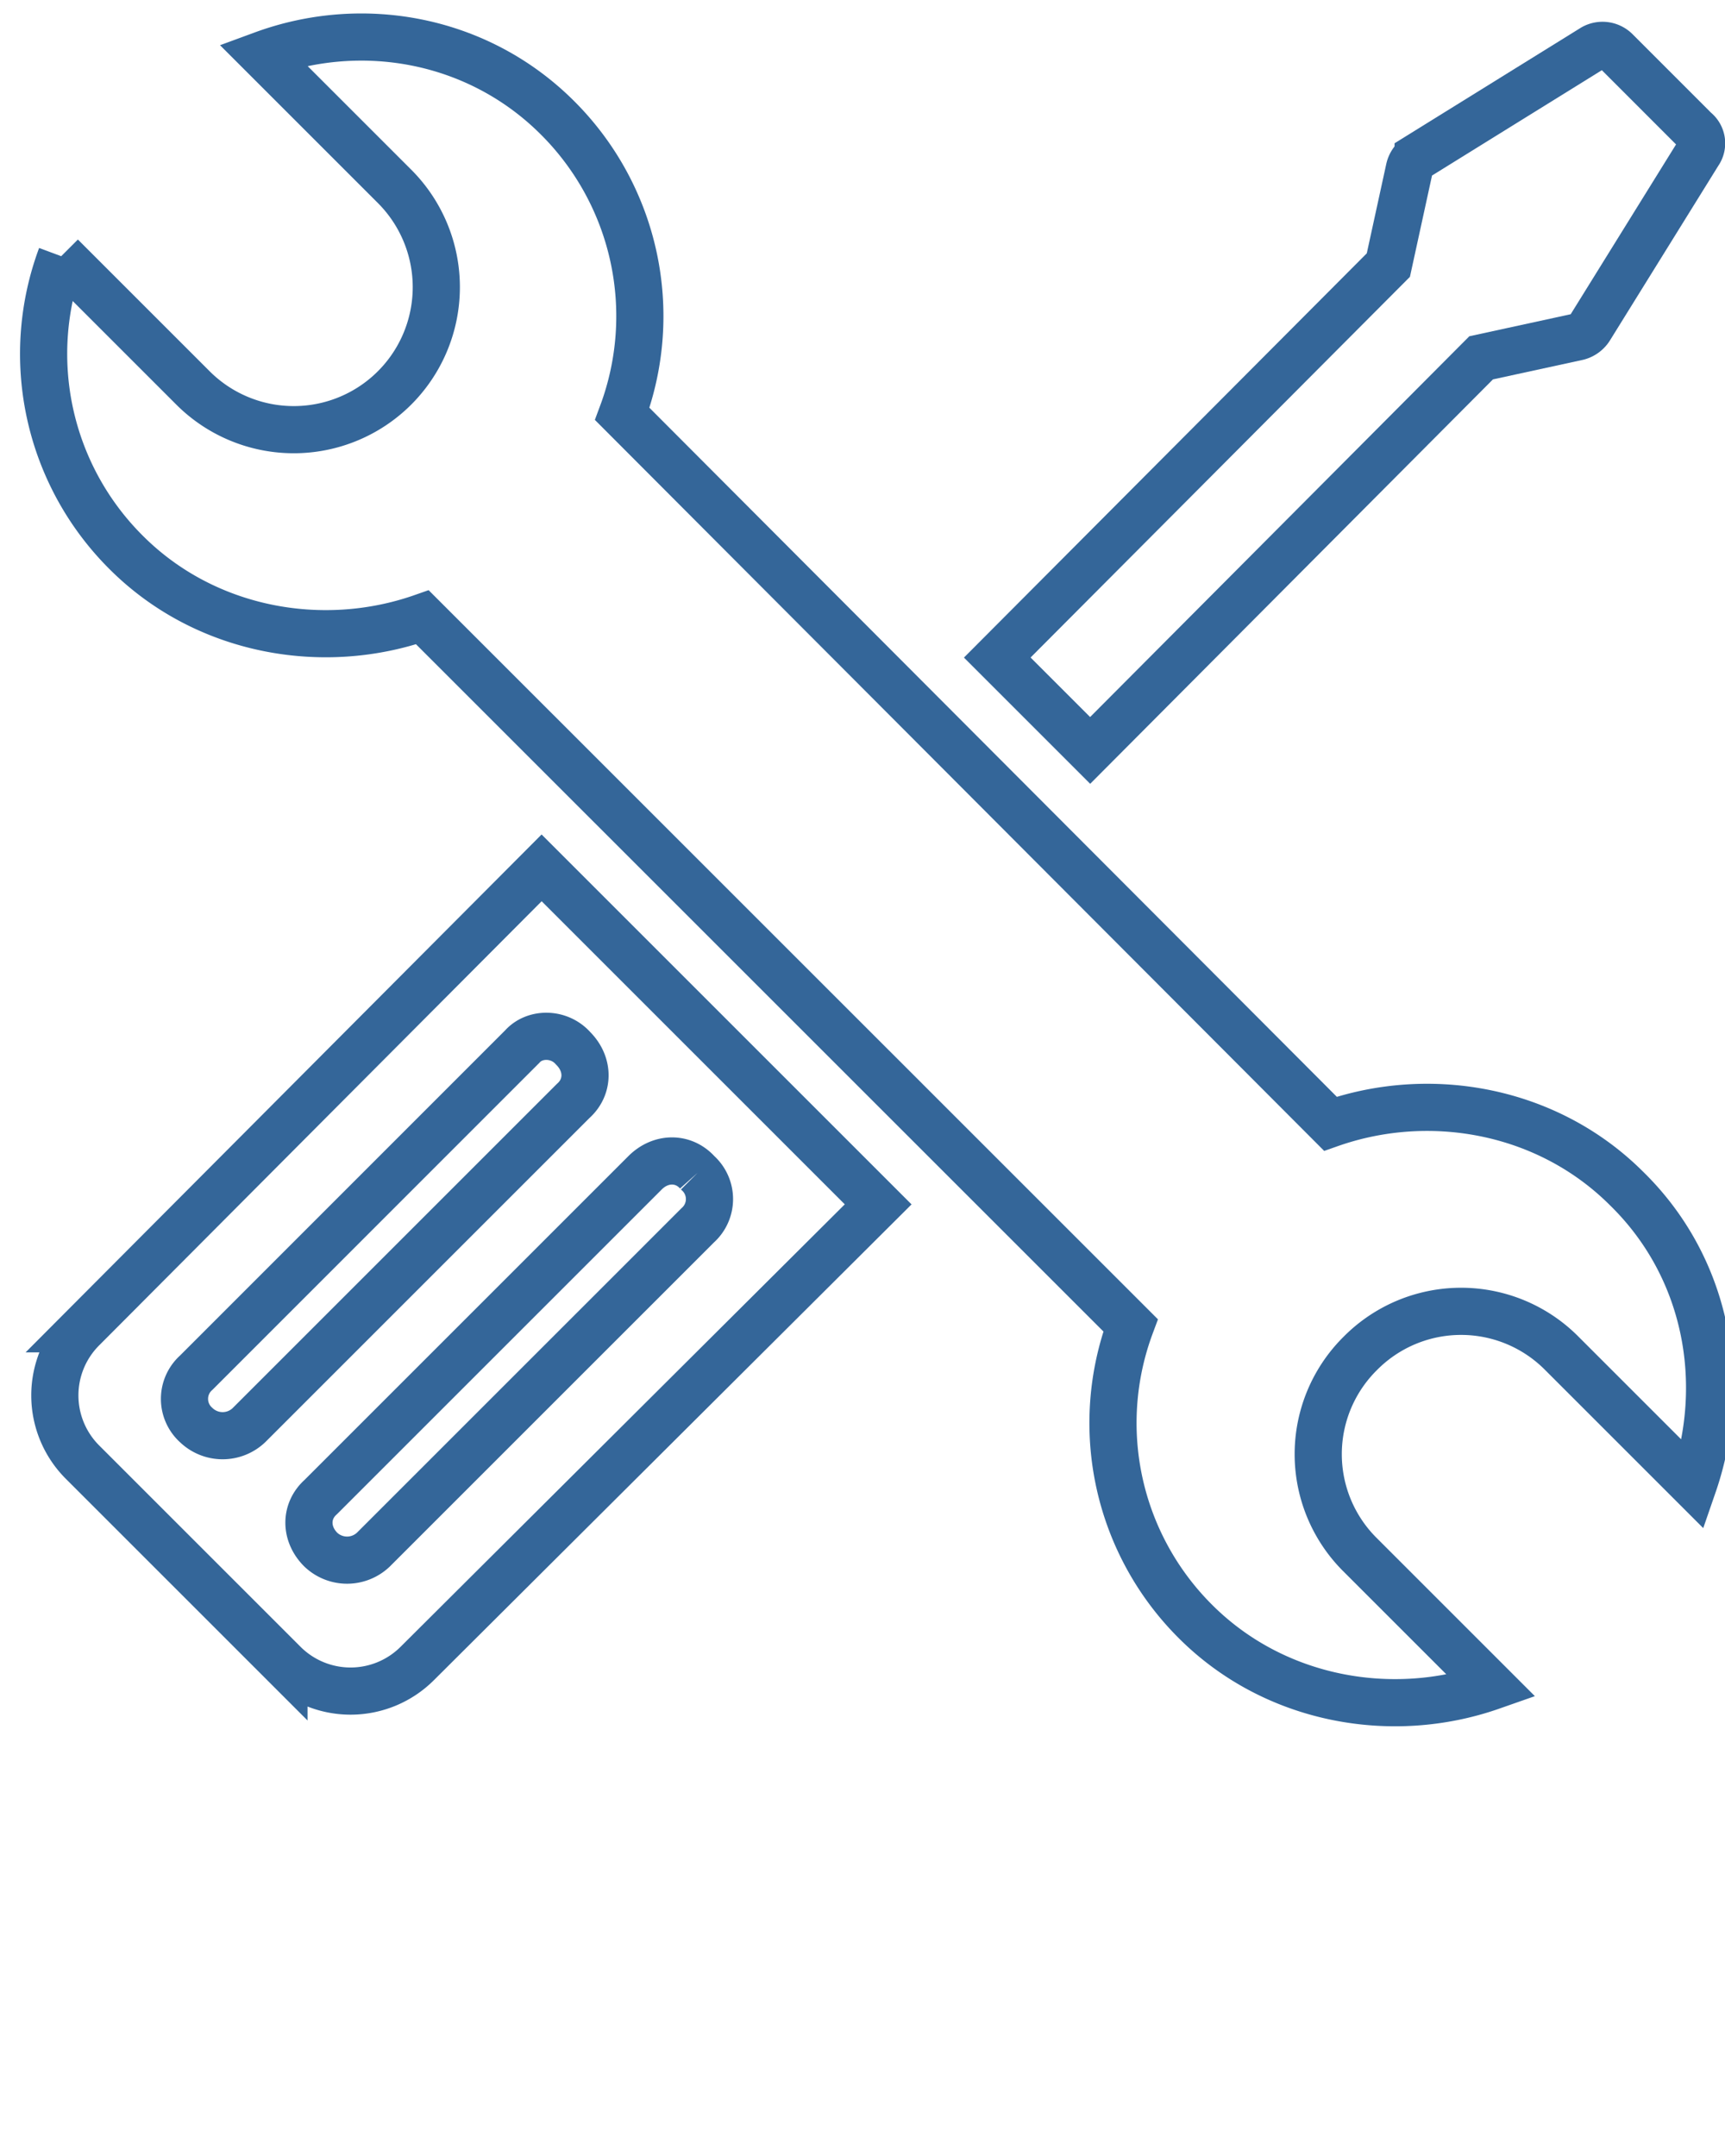 <svg id="Capa_1" data-name="Capa 1" xmlns="http://www.w3.org/2000/svg" viewBox="0 0 512 640"><defs><style>.cls-1{fill:none;stroke:#346699;stroke-miterlimit:10;stroke-width:14px;}</style></defs><path class="cls-1" d="M24.45,394.45a28,28,0,0,0,0,39.54l59.83,59.83a28,28,0,0,0,39.54,0L260.65,357.51l-99.89-99.89Zm182.62-46.31a10.43,10.43,0,0,1,0,15.61L110.82,460a11.32,11.32,0,0,1-15.61,0c-4.68-4.68-4.68-11.44,0-15.61l96.25-96.25C196.14,343.46,202.9,343.46,207.07,348.14Zm-36.94-36.93c4.68,4.68,4.68,11.44,0,15.6L73.88,423.06a11.32,11.32,0,0,1-15.61,0,10.43,10.43,0,0,1,0-15.61L155,310.69C158.68,306.52,166,306.52,170.13,311.21Z"/><path class="cls-1" d="M439.62,106.22,468.24,100a6,6,0,0,0,3.64-2.6l32.26-52a4.93,4.93,0,0,0-1-6.76L479.68,15.17a5.62,5.62,0,0,0-6.76-1l-52,32.26a6,6,0,0,0-2.6,3.64l-6.24,28.62L296,195.19l27.57,27.57Z"/><path class="cls-1" d="M482.81,352.83c-23.42-23.42-58.27-29.66-87.93-19.25L184.69,122.87a83.14,83.14,0,0,0-19.25-87.93C142,11.53,107.69,5.29,78,16.21l39,39a42.31,42.31,0,1,1-59.83,59.84l-39-39A83.14,83.14,0,0,0,37.46,164c23.41,23.41,58.27,29.66,87.92,19.25L335.57,393.41a83.16,83.16,0,0,0,19.25,87.92c23.41,23.41,58.27,29.66,87.93,19.25l-39-39a42.08,42.08,0,0,1,0-59.83h0a42.08,42.08,0,0,1,59.83,0l39,39C513,410.58,506.74,376.24,482.81,352.83Z"/></svg>